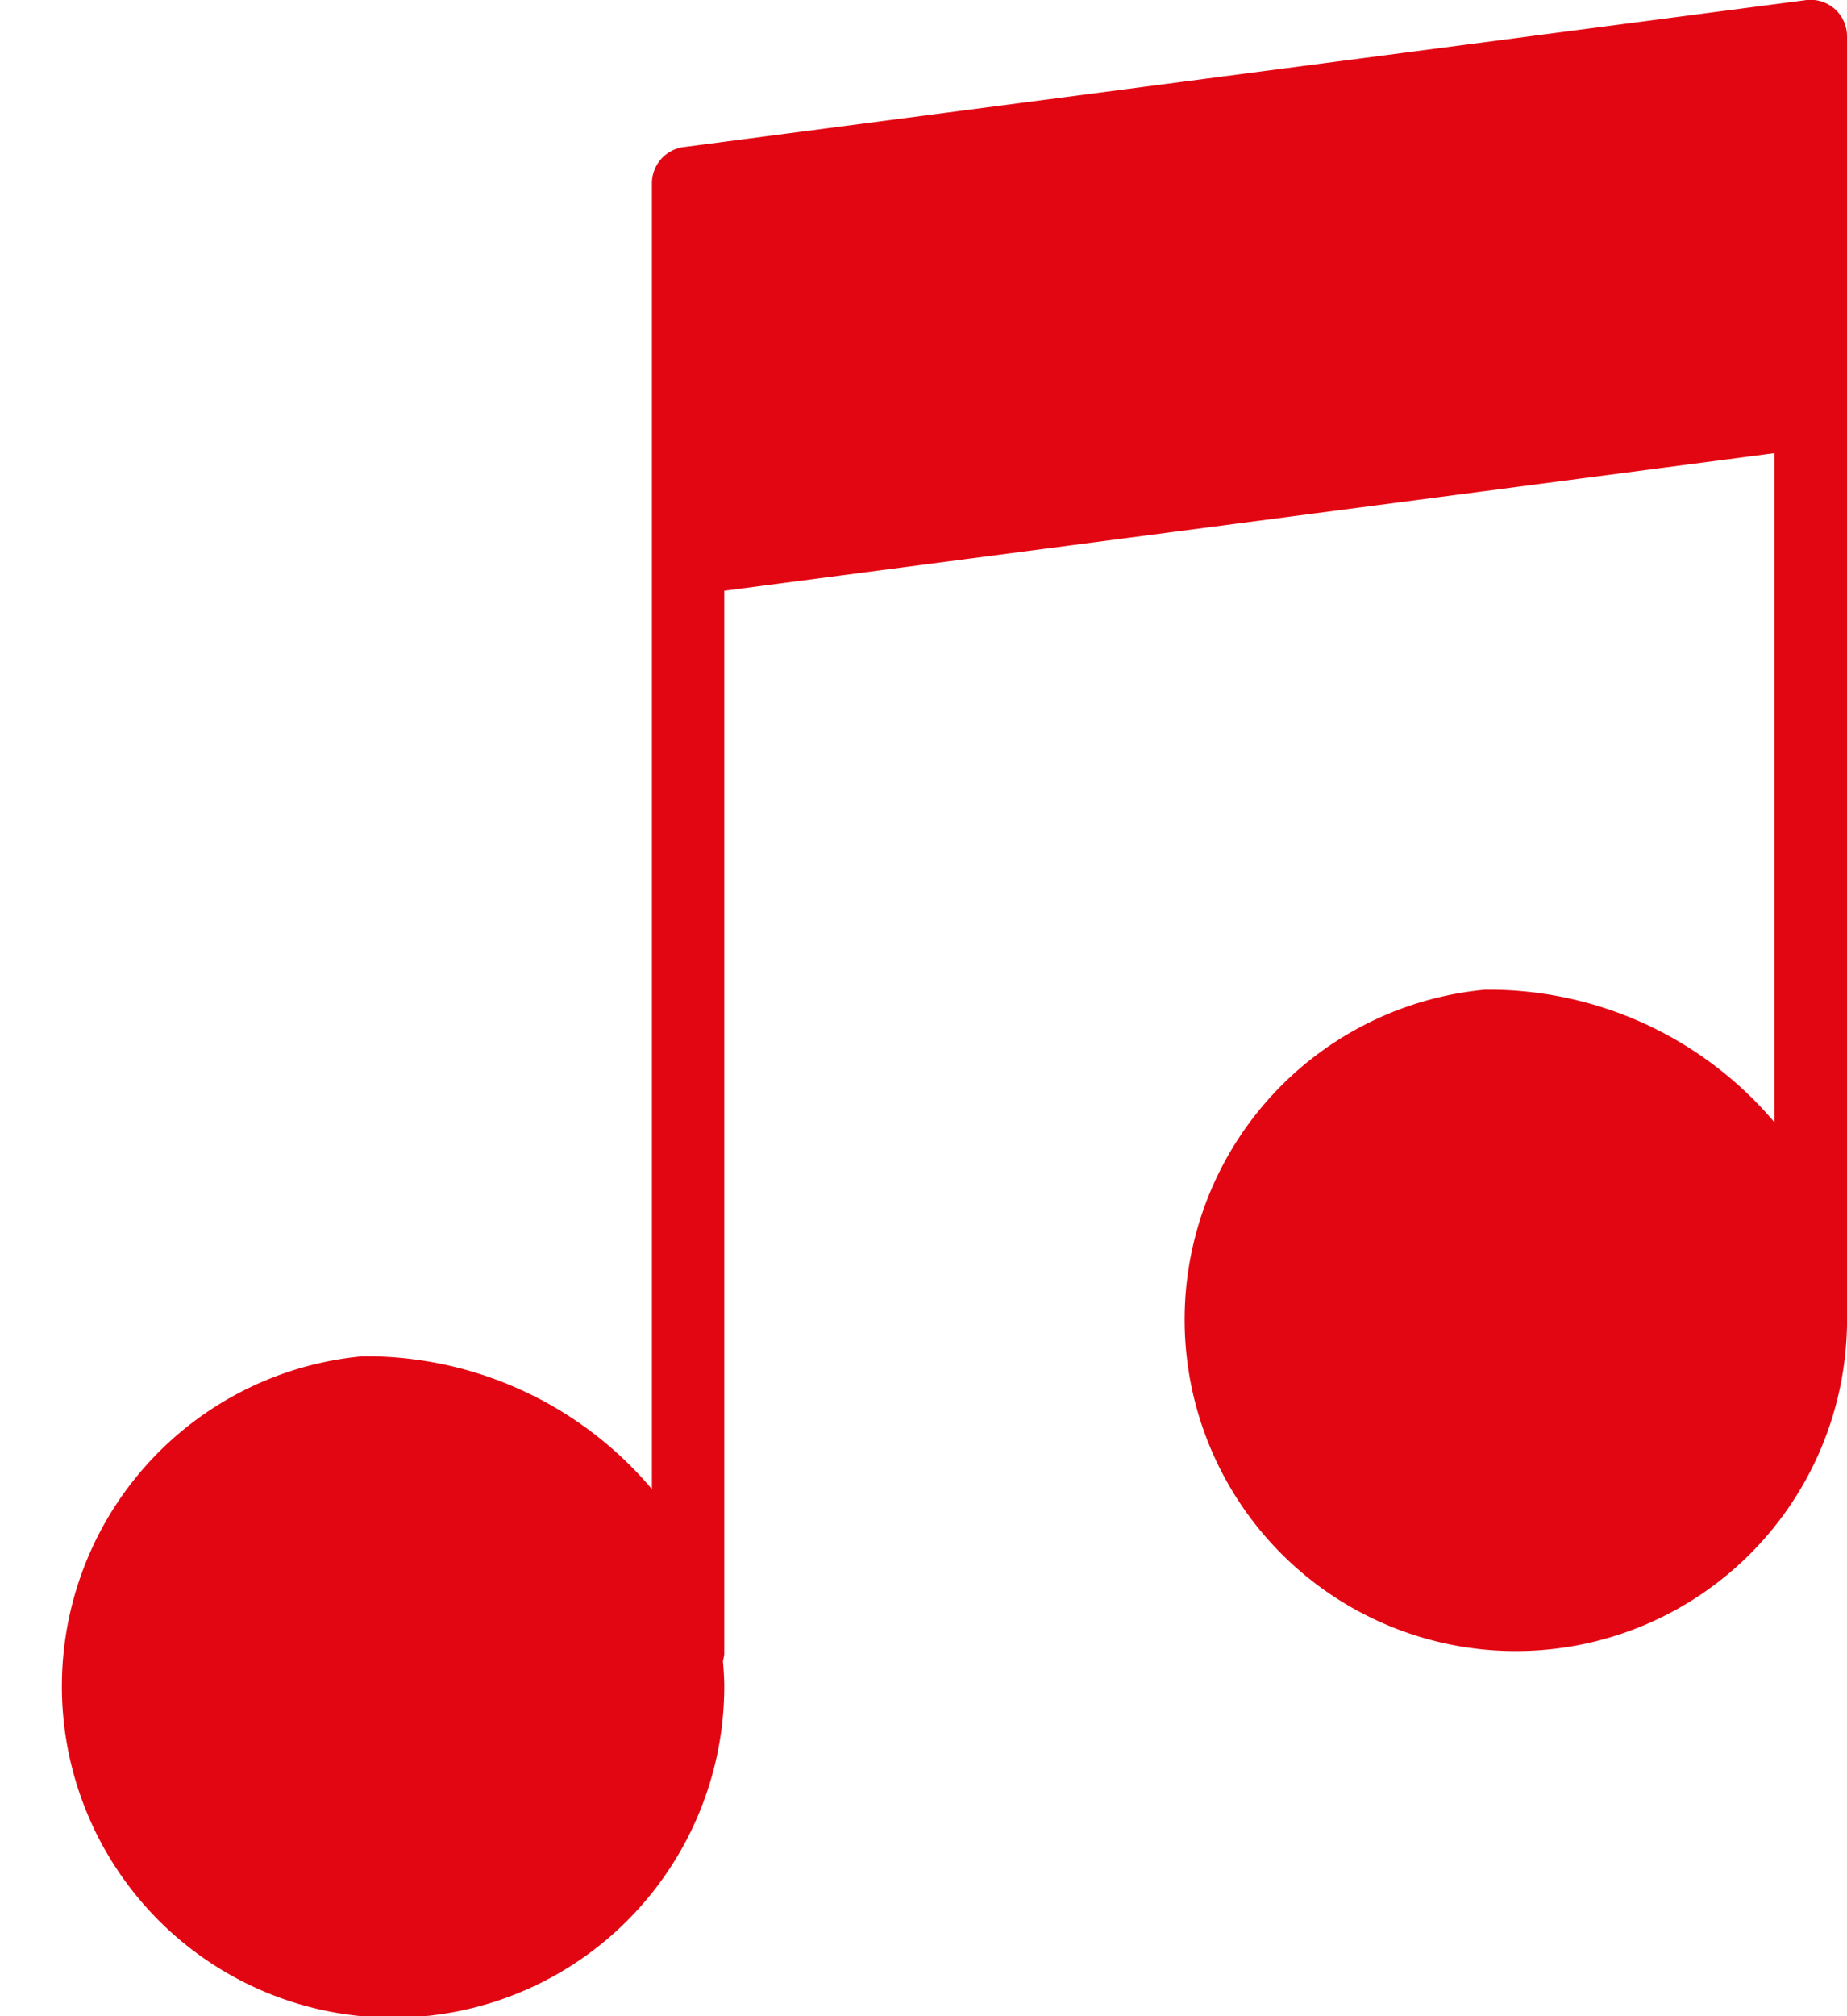 <svg xmlns="http://www.w3.org/2000/svg" width="22" height="24" viewBox="0 0 22 24">
<defs>
    <style>
      .cls-1 {
        fill: #e20612;
        fill-rule: evenodd;
      }
    </style>
  </defs>
  <path id="naglosnienie" class="cls-1" d="M656.853,290.106a0.434,0.434,0,0,0-.34-0.105l-13.373,1.75a0.435,0.435,0,0,0-.375.433v15.542a4.455,4.455,0,0,0-3.451-1.581,3.945,3.945,0,1,0,4.313,3.927c0-.1-0.008-0.2-0.016-0.3a0.479,0.479,0,0,0,.016-0.084V297.032l12.51-1.638v7.967a4.456,4.456,0,0,0-3.451-1.58A3.945,3.945,0,1,0,657,305.766s0-.01,0-0.016V290.434A0.436,0.436,0,0,0,656.853,290.106Z" transform="translate(-635 -290)"/>
</svg>
